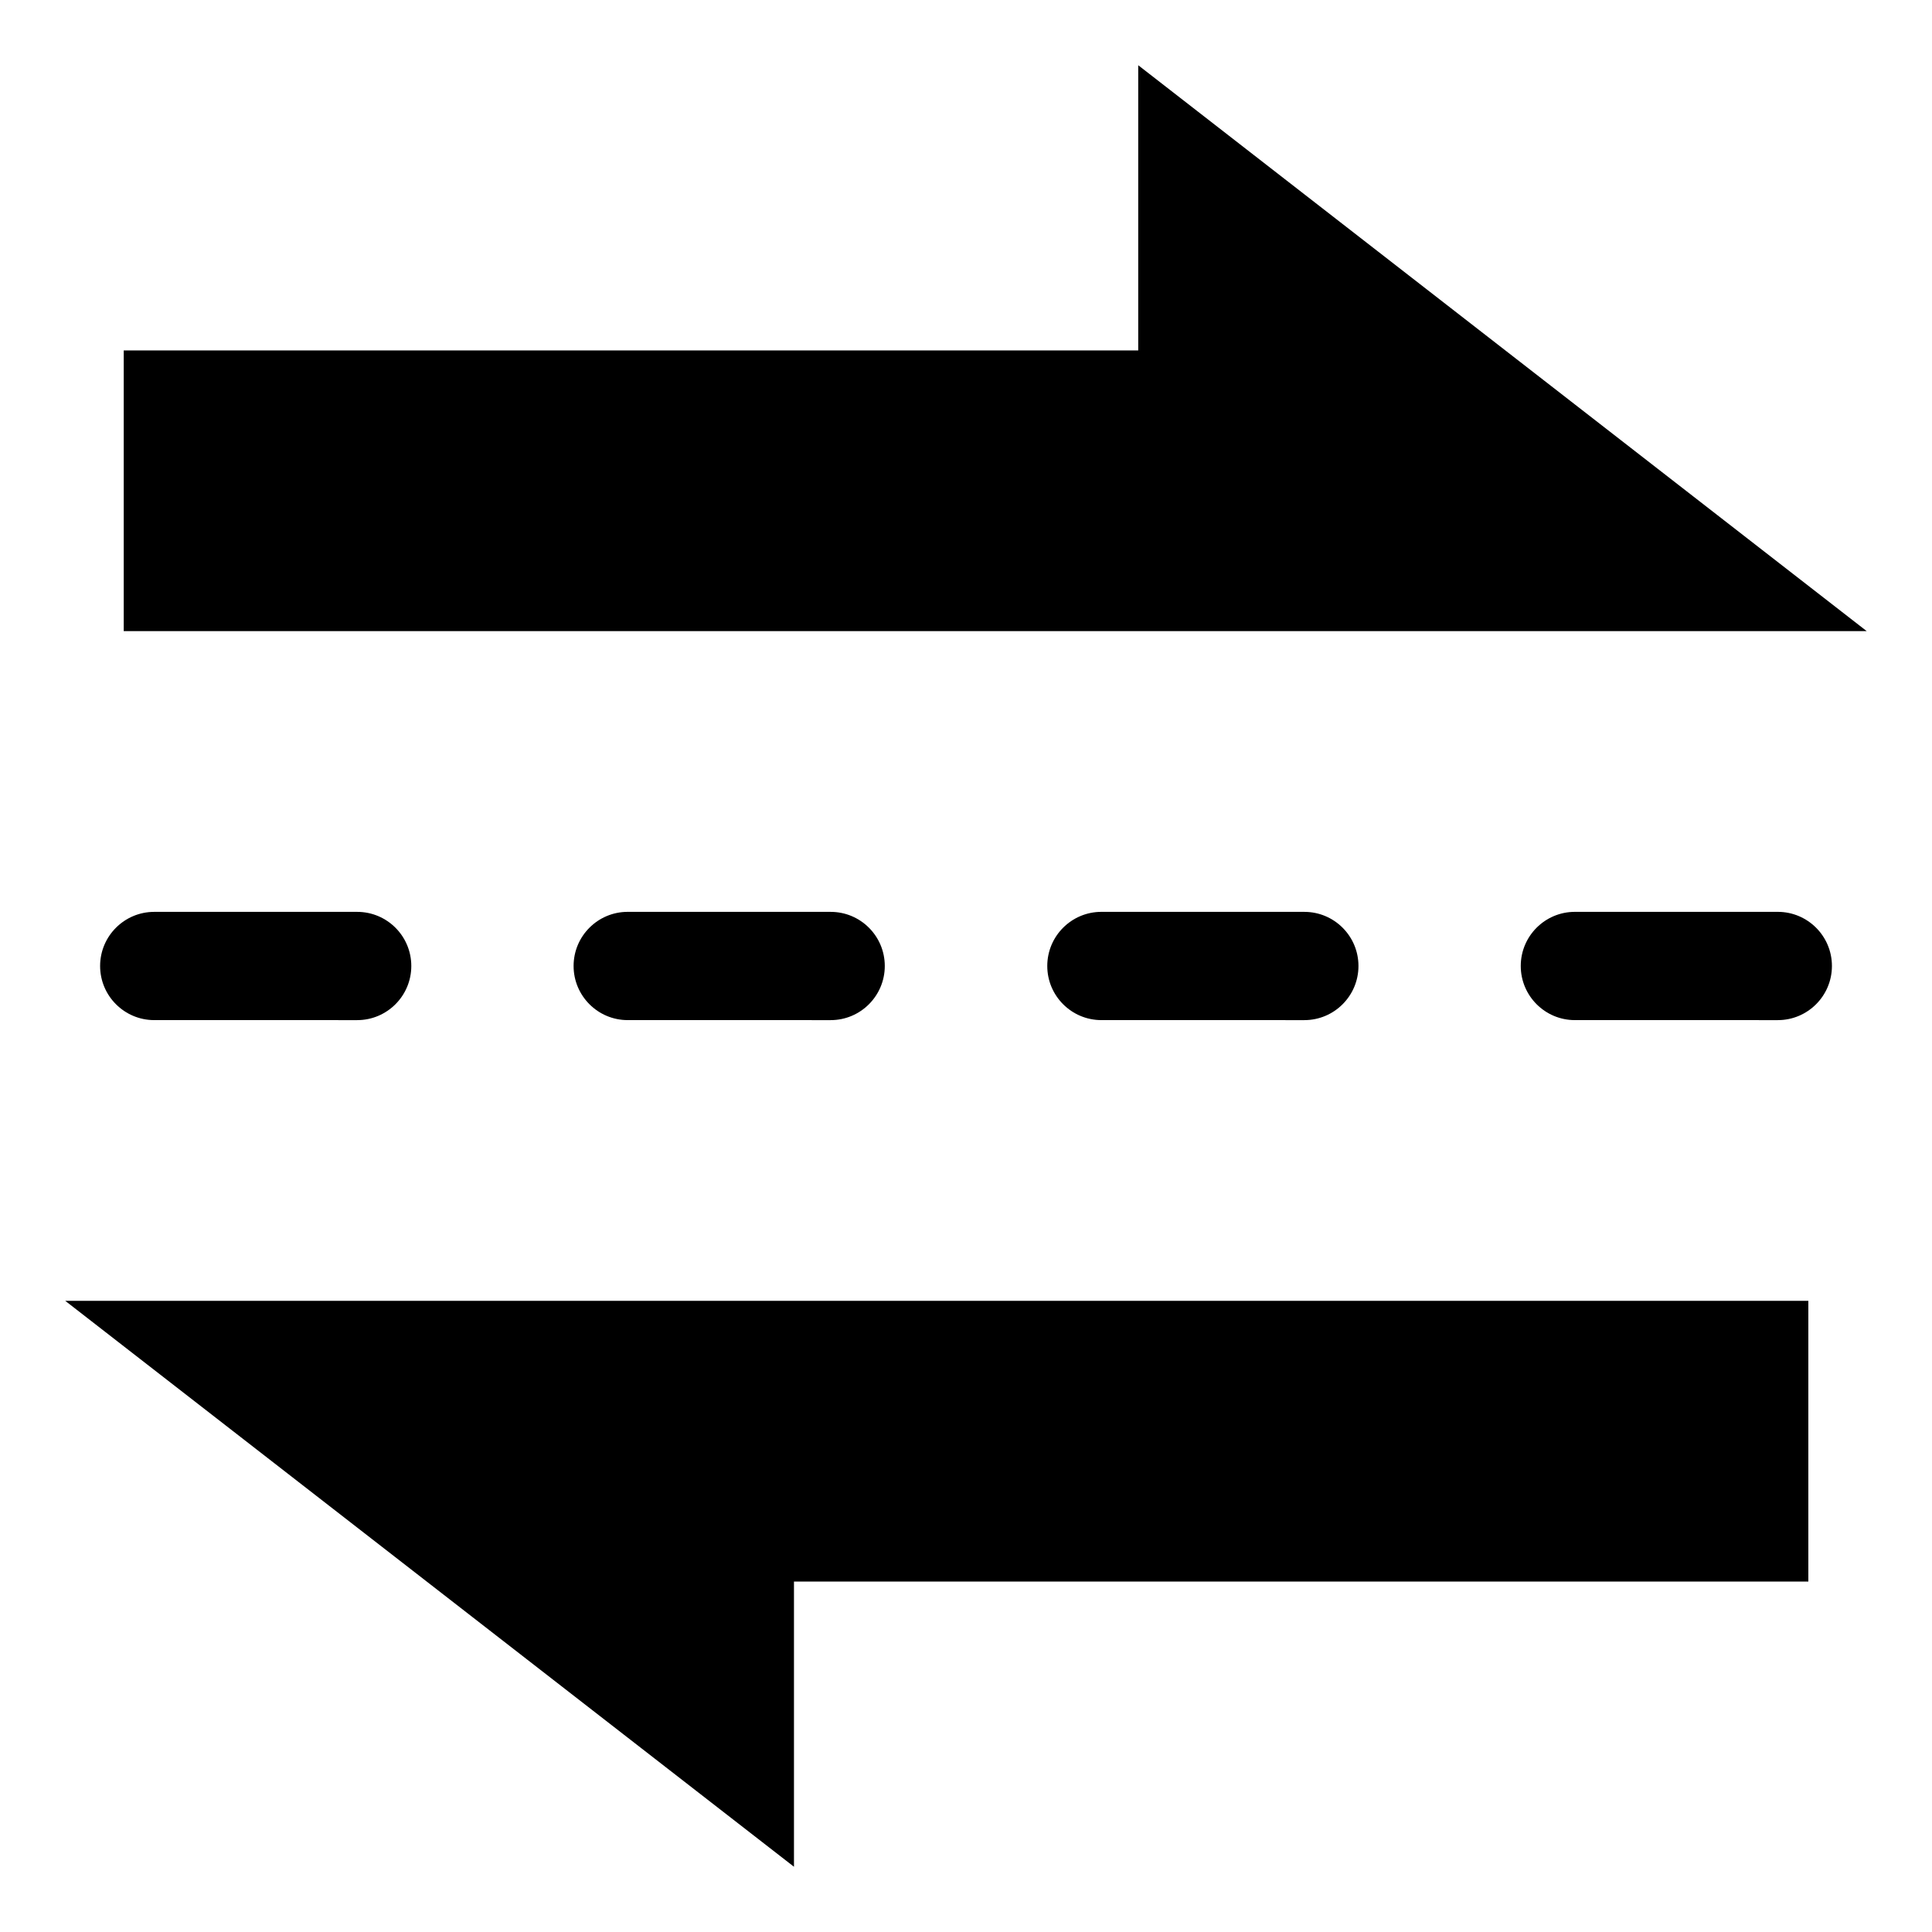 <?xml version="1.0" encoding="UTF-8"?>
<!-- Uploaded to: SVG Repo, www.svgrepo.com, Generator: SVG Repo Mixer Tools -->
<svg fill="#000000" width="800px" height="800px" version="1.1" viewBox="144 144 512 512" xmlns="http://www.w3.org/2000/svg">
 <path d="m354.41 563.14v75.566l-193.12-149.97h461.94v74.395h-268.82zm91.23-326.27v-75.582l193.06 149.97h-461.91v-74.391zm183.84 163.13c0 7.914-6.43 14.344-14.336 14.344l-53.793-0.004c-7.91 0-14.336-6.43-14.336-14.344 0-7.926 6.43-14.344 14.336-14.344h53.797c7.902 0.004 14.332 6.422 14.332 14.348zm-265.34-14.344c7.91 0 14.336 6.418 14.336 14.344 0 7.914-6.43 14.344-14.336 14.344l-53.797-0.004c-7.91 0-14.336-6.43-14.336-14.344 0-7.926 6.43-14.344 14.336-14.344zm125.53 0c7.91 0 14.336 6.418 14.336 14.344 0 7.914-6.43 14.344-14.336 14.344l-53.797-0.004c-7.91 0-14.336-6.43-14.336-14.344 0-7.926 6.43-14.344 14.336-14.344zm-319.14 14.344c0-7.926 6.43-14.344 14.336-14.344h53.797c7.91 0 14.336 6.418 14.336 14.344 0 7.914-6.43 14.344-14.336 14.344l-53.793-0.004c-7.91 0-14.34-6.426-14.34-14.34z" fill-rule="evenodd"/>
</svg>